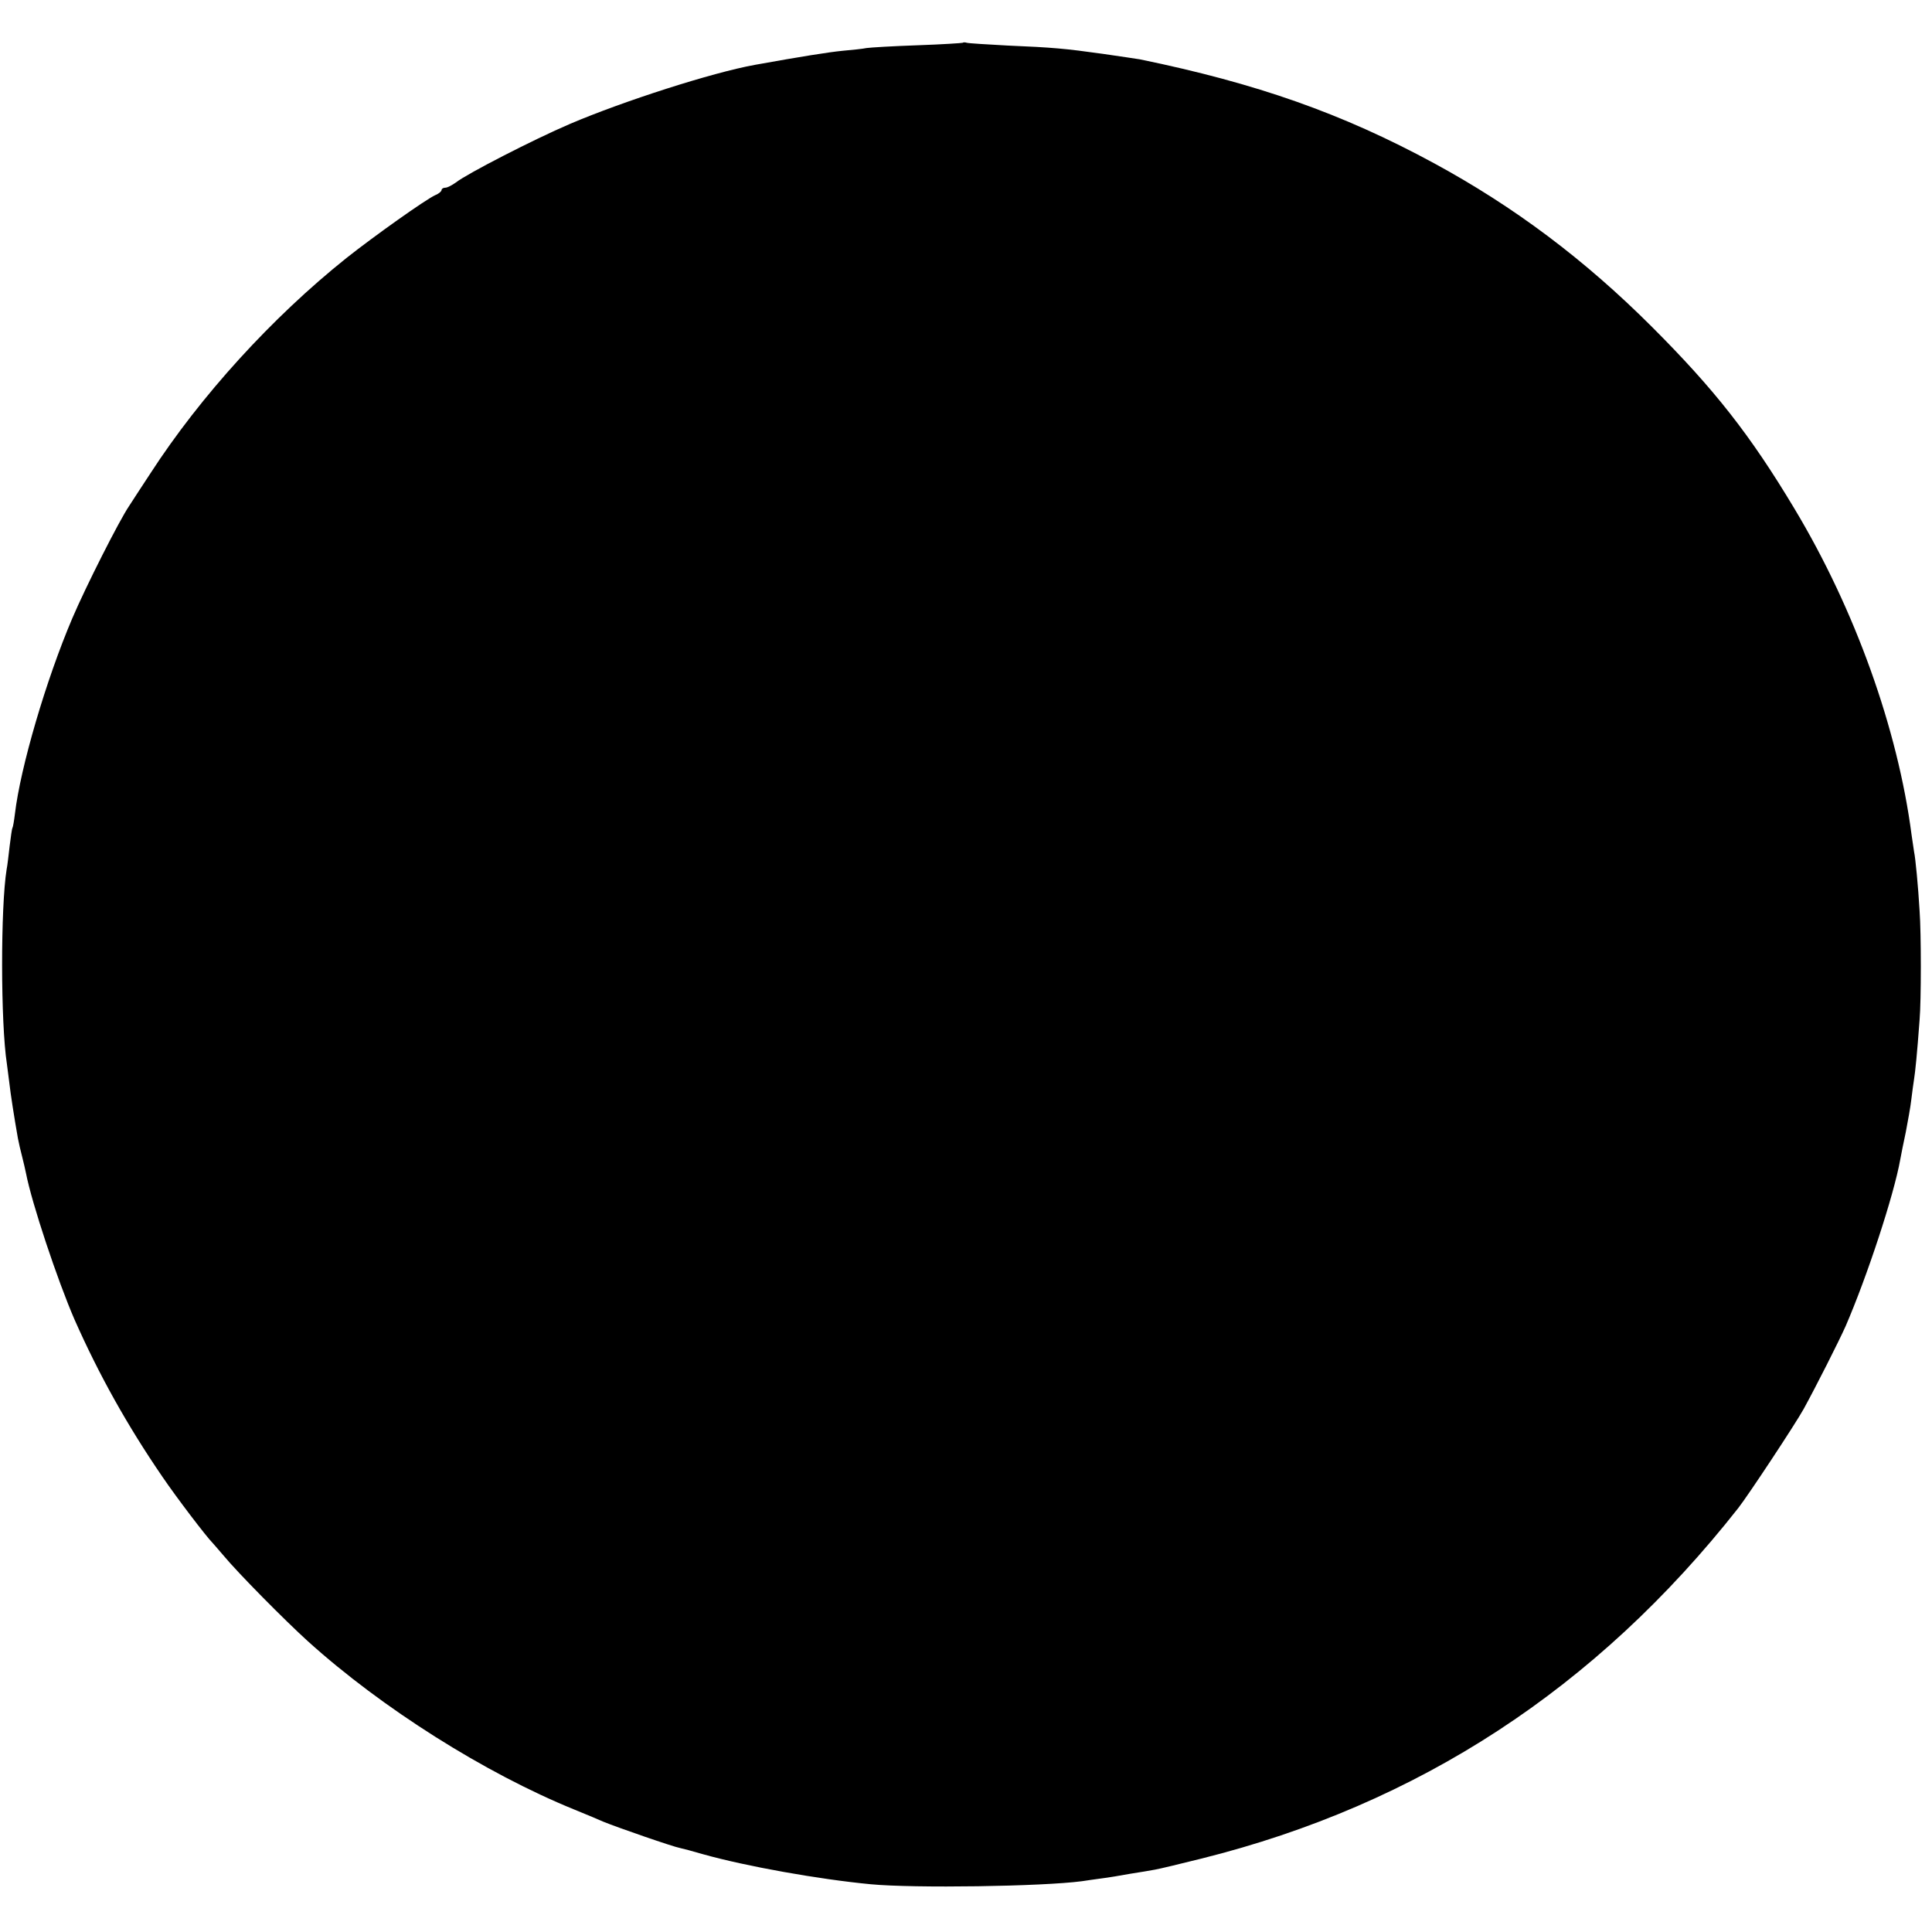 <?xml version="1.0" standalone="no"?>
<!DOCTYPE svg PUBLIC "-//W3C//DTD SVG 20010904//EN"
 "http://www.w3.org/TR/2001/REC-SVG-20010904/DTD/svg10.dtd">
<svg version="1.0" xmlns="http://www.w3.org/2000/svg"
 width="700pt" height="700pt" viewBox="0 0 700 700"
 preserveAspectRatio="xMidYMid meet">
<g transform="translate(0,700) scale(0.1,-0.1)"
fill="#000000" stroke="none">
<path d="M3488 6845 c-1 -1 -75 -6 -163 -9 -88 -3 -171 -8 -185 -10 -14 -3
-53 -7 -87 -10 -51 -5 -151 -21 -318 -51 -155 -28 -478 -132 -670 -214 -133
-57 -374 -181 -413 -212 -14 -10 -31 -19 -38 -19 -8 0 -14 -4 -14 -8 0 -5 -10
-14 -23 -19 -35 -16 -221 -148 -322 -228 -269 -215 -528 -499 -710 -780 -32
-49 -67 -102 -77 -118 -35 -51 -157 -292 -206 -407 -95 -223 -188 -540 -208
-709 -3 -25 -7 -48 -9 -51 -2 -3 -6 -33 -10 -65 -4 -33 -8 -71 -11 -85 -22
-135 -22 -557 1 -705 2 -16 6 -48 9 -70 4 -37 18 -127 31 -200 3 -16 10 -46
15 -65 5 -19 11 -46 14 -60 21 -109 114 -388 176 -531 89 -201 192 -385 318
-569 53 -78 160 -218 182 -240 3 -3 20 -23 39 -45 53 -64 222 -235 307 -312
268 -242 642 -478 964 -609 47 -19 94 -39 105 -44 54 -22 253 -91 280 -96 6
-1 44 -11 85 -23 154 -43 416 -90 605 -108 158 -15 621 -8 765 11 14 2 46 7
70 10 25 3 72 11 105 17 33 5 74 12 90 15 17 3 92 21 168 40 786 196 1431 617
1945 1270 36 46 206 303 237 359 44 80 128 246 152 300 78 180 175 475 198
604 3 17 12 62 20 99 7 38 17 90 20 118 3 27 8 60 10 74 4 24 11 91 20 215 6
69 6 314 0 395 -5 87 -15 192 -20 214 -2 12 -6 39 -9 61 -50 384 -205 817
-425 1183 -160 267 -290 432 -515 657 -245 245 -500 436 -791 594 -332 180
-642 289 -1065 376 -13 2 -72 11 -135 20 -136 19 -179 23 -345 30 -74 4 -140
8 -147 10 -6 2 -13 2 -15 0z"/>
</g>
</svg>
